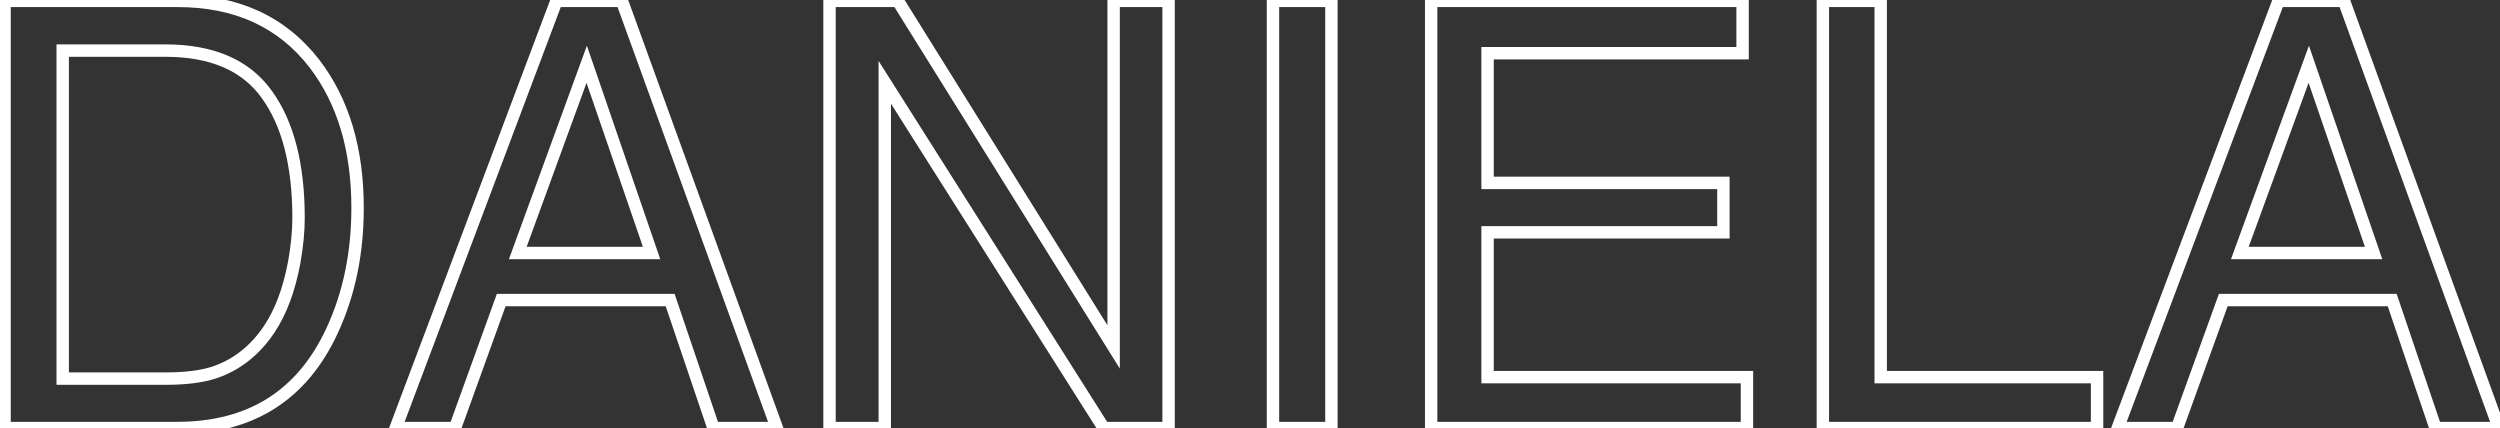<?xml version="1.0" encoding="UTF-8"?> <svg xmlns="http://www.w3.org/2000/svg" width="403" height="69" viewBox="0 0 403 69" fill="none"><rect x="0" y="0" width="403" height="69" fill="#333333" stroke="none"/> <path d="M34.531 60.047L34.839 60.998L34.85 60.995L34.531 60.047ZM43.438 53.016L44.27 53.57L44.271 53.568L43.438 53.016ZM47.422 42.328L48.405 42.512L48.406 42.506L47.422 42.328ZM43.016 15.234L42.202 15.816L42.205 15.82L43.016 15.234ZM10.109 8.156V7.156H9.109V8.156H10.109ZM10.109 61.031H9.109V62.031H10.109V61.031ZM0.734 0.141V-0.859H-0.266V0.141H0.734ZM50.656 10.219L51.449 9.61L51.446 9.605L50.656 10.219ZM53.516 53.344L52.609 52.922L52.608 52.923L53.516 53.344ZM0.734 69H-0.266V70H0.734V69ZM26.75 62.031C29.966 62.031 32.673 61.698 34.839 60.998L34.224 59.095C32.327 59.708 29.847 60.031 26.75 60.031V62.031ZM34.85 60.995C38.704 59.699 41.846 57.206 44.27 53.57L42.605 52.461C40.404 55.763 37.608 57.957 34.213 59.099L34.85 60.995ZM44.271 53.568C46.209 50.645 47.575 46.947 48.405 42.512L46.439 42.144C45.644 46.397 44.354 49.823 42.604 52.463L44.271 53.568ZM48.406 42.506C48.883 39.864 49.125 37.398 49.125 35.109H47.125C47.125 37.259 46.898 39.605 46.438 42.15L48.406 42.506ZM49.125 35.109C49.125 26.462 47.401 19.601 43.826 14.649L42.205 15.82C45.443 20.305 47.125 26.695 47.125 35.109H49.125ZM43.829 14.653C40.212 9.595 34.404 7.156 26.656 7.156V9.156C33.971 9.156 39.069 11.436 42.202 15.816L43.829 14.653ZM26.656 7.156H10.109V9.156H26.656V7.156ZM9.109 8.156V61.031H11.109V8.156H9.109ZM10.109 62.031H26.75V60.031H10.109V62.031ZM0.734 1.141H28.625V-0.859H0.734V1.141ZM28.625 1.141C37.825 1.141 44.86 4.387 49.867 10.832L51.446 9.605C46.015 2.613 38.363 -0.859 28.625 -0.859V1.141ZM49.863 10.828C54.356 16.677 56.641 24.213 56.641 33.516H58.641C58.641 23.88 56.269 15.885 51.449 9.61L49.863 10.828ZM56.641 33.516C56.641 40.7 55.29 47.163 52.609 52.922L54.422 53.766C57.241 47.712 58.641 40.956 58.641 33.516H56.641ZM52.608 52.923C50.254 57.997 47.079 61.748 43.106 64.239C39.13 66.73 34.288 68 28.531 68V70C34.587 70 39.815 68.661 44.168 65.933C48.522 63.205 51.934 59.128 54.423 53.765L52.608 52.923ZM28.531 68H0.734V70H28.531V68ZM1.734 69V0.141H-0.266V69H1.734ZM105.031 40.781V41.781H106.432L105.977 40.456L105.031 40.781ZM94.578 10.359L95.524 10.034L94.607 7.366L93.639 10.016L94.578 10.359ZM83.469 40.781L82.529 40.438L82.039 41.781H83.469V40.781ZM89.703 0.141V-0.859H89.011L88.767 -0.212L89.703 0.141ZM100.25 0.141L101.19 -0.2L100.951 -0.859H100.25V0.141ZM125.234 69V70H126.661L126.174 68.659L125.234 69ZM115.016 69L114.068 69.321L114.298 70H115.016V69ZM108.031 48.375L108.978 48.054L108.748 47.375H108.031V48.375ZM80.797 48.375V47.375H80.095L79.856 48.035L80.797 48.375ZM73.344 69V70H74.046L74.284 69.34L73.344 69ZM63.781 69L62.845 68.648L62.336 70H63.781V69ZM105.977 40.456L95.524 10.034L93.632 10.684L104.086 41.106L105.977 40.456ZM93.639 10.016L82.529 40.438L84.408 41.124L95.517 10.702L93.639 10.016ZM83.469 41.781H105.031V39.781H83.469V41.781ZM89.703 1.141H100.25V-0.859H89.703V1.141ZM99.31 0.482L124.294 69.341L126.174 68.659L101.19 -0.2L99.31 0.482ZM125.234 68H115.016V70H125.234V68ZM115.963 68.679L108.978 48.054L107.084 48.696L114.068 69.321L115.963 68.679ZM108.031 47.375H80.797V49.375H108.031V47.375ZM79.856 48.035L72.403 68.66L74.284 69.34L81.737 48.715L79.856 48.035ZM73.344 68H63.781V70H73.344V68ZM64.717 69.352L90.639 0.493L88.767 -0.212L62.845 68.648L64.717 69.352ZM133.719 0.141V-0.859H132.719V0.141H133.719ZM144.734 0.141L145.583 -0.388L145.289 -0.859H144.734V0.141ZM179.516 55.922L178.667 56.451L180.516 59.416V55.922H179.516ZM179.516 0.141V-0.859H178.516V0.141H179.516ZM188.375 0.141H189.375V-0.859H188.375V0.141ZM188.375 69V70H189.375V69H188.375ZM177.922 69L177.077 69.535L177.372 70H177.922V69ZM142.625 13.266L143.47 12.731L141.625 9.818V13.266H142.625ZM142.625 69V70H143.625V69H142.625ZM133.719 69H132.719V70H133.719V69ZM133.719 1.141H144.734V-0.859H133.719V1.141ZM143.886 0.67L178.667 56.451L180.364 55.393L145.583 -0.388L143.886 0.67ZM180.516 55.922V0.141H178.516V55.922H180.516ZM179.516 1.141H188.375V-0.859H179.516V1.141ZM187.375 0.141V69H189.375V0.141H187.375ZM188.375 68H177.922V70H188.375V68ZM178.767 68.465L143.47 12.731L141.78 13.801L177.077 69.535L178.767 68.465ZM141.625 13.266V69H143.625V13.266H141.625ZM142.625 68H133.719V70H142.625V68ZM134.719 69V0.141H132.719V69H134.719ZM205.203 0.141V-0.859H204.203V0.141H205.203ZM214.625 0.141H215.625V-0.859H214.625V0.141ZM214.625 69V70H215.625V69H214.625ZM205.203 69H204.203V70H205.203V69ZM205.203 1.141H214.625V-0.859H205.203V1.141ZM213.625 0.141V69H215.625V0.141H213.625ZM214.625 68H205.203V70H214.625V68ZM206.203 69V0.141H204.203V69H206.203ZM230.703 0.141V-0.859H229.703V0.141H230.703ZM280.906 0.141H281.906V-0.859H280.906V0.141ZM280.906 8.578V9.578H281.906V8.578H280.906ZM239.797 8.578V7.578H238.797V8.578H239.797ZM239.797 29.484H238.797V30.484H239.797V29.484ZM277.812 29.484H278.812V28.484H277.812V29.484ZM277.812 37.453V38.453H278.812V37.453H277.812ZM239.797 37.453V36.453H238.797V37.453H239.797ZM239.797 60.797H238.797V61.797H239.797V60.797ZM281.609 60.797H282.609V59.797H281.609V60.797ZM281.609 69V70H282.609V69H281.609ZM230.703 69H229.703V70H230.703V69ZM230.703 1.141H280.906V-0.859H230.703V1.141ZM279.906 0.141V8.578H281.906V0.141H279.906ZM280.906 7.578H239.797V9.578H280.906V7.578ZM238.797 8.578V29.484H240.797V8.578H238.797ZM239.797 30.484H277.812V28.484H239.797V30.484ZM276.812 29.484V37.453H278.812V29.484H276.812ZM277.812 36.453H239.797V38.453H277.812V36.453ZM238.797 37.453V60.797H240.797V37.453H238.797ZM239.797 61.797H281.609V59.797H239.797V61.797ZM280.609 60.797V69H282.609V60.797H280.609ZM281.609 68H230.703V70H281.609V68ZM231.703 69V0.141H229.703V69H231.703ZM293.844 0.141V-0.859H292.844V0.141H293.844ZM303.172 0.141H304.172V-0.859H303.172V0.141ZM303.172 60.797H302.172V61.797H303.172V60.797ZM338.047 60.797H339.047V59.797H338.047V60.797ZM338.047 69V70H339.047V69H338.047ZM293.844 69H292.844V70H293.844V69ZM293.844 1.141H303.172V-0.859H293.844V1.141ZM302.172 0.141V60.797H304.172V0.141H302.172ZM303.172 61.797H338.047V59.797H303.172V61.797ZM337.047 60.797V69H339.047V60.797H337.047ZM338.047 68H293.844V70H338.047V68ZM294.844 69V0.141H292.844V69H294.844ZM382.625 40.781V41.781H384.026L383.571 40.456L382.625 40.781ZM372.172 10.359L373.118 10.034L372.201 7.366L371.233 10.016L372.172 10.359ZM361.062 40.781L360.123 40.438L359.633 41.781H361.062V40.781ZM367.297 0.141V-0.859H366.605L366.361 -0.212L367.297 0.141ZM377.844 0.141L378.784 -0.2L378.545 -0.859H377.844V0.141ZM402.828 69V70H404.255L403.768 68.659L402.828 69ZM392.609 69L391.662 69.321L391.892 70H392.609V69ZM385.625 48.375L386.572 48.054L386.342 47.375H385.625V48.375ZM358.391 48.375V47.375H357.689L357.45 48.035L358.391 48.375ZM350.938 69V70H351.639L351.878 69.34L350.938 69ZM341.375 69L340.439 68.648L339.93 70H341.375V69ZM383.571 40.456L373.118 10.034L371.226 10.684L381.679 41.106L383.571 40.456ZM371.233 10.016L360.123 40.438L362.002 41.124L373.111 10.702L371.233 10.016ZM361.062 41.781H382.625V39.781H361.062V41.781ZM367.297 1.141H377.844V-0.859H367.297V1.141ZM376.904 0.482L401.888 69.341L403.768 68.659L378.784 -0.2L376.904 0.482ZM402.828 68H392.609V70H402.828V68ZM393.557 68.679L386.572 48.054L384.678 48.696L391.662 69.321L393.557 68.679ZM385.625 47.375H358.391V49.375H385.625V47.375ZM357.45 48.035L349.997 68.66L351.878 69.34L359.331 48.715L357.45 48.035ZM350.938 68H341.375V70H350.938V68ZM342.311 69.352L368.233 0.493L366.361 -0.212L340.439 68.648L342.311 69.352Z" fill="white"></path> </svg> 